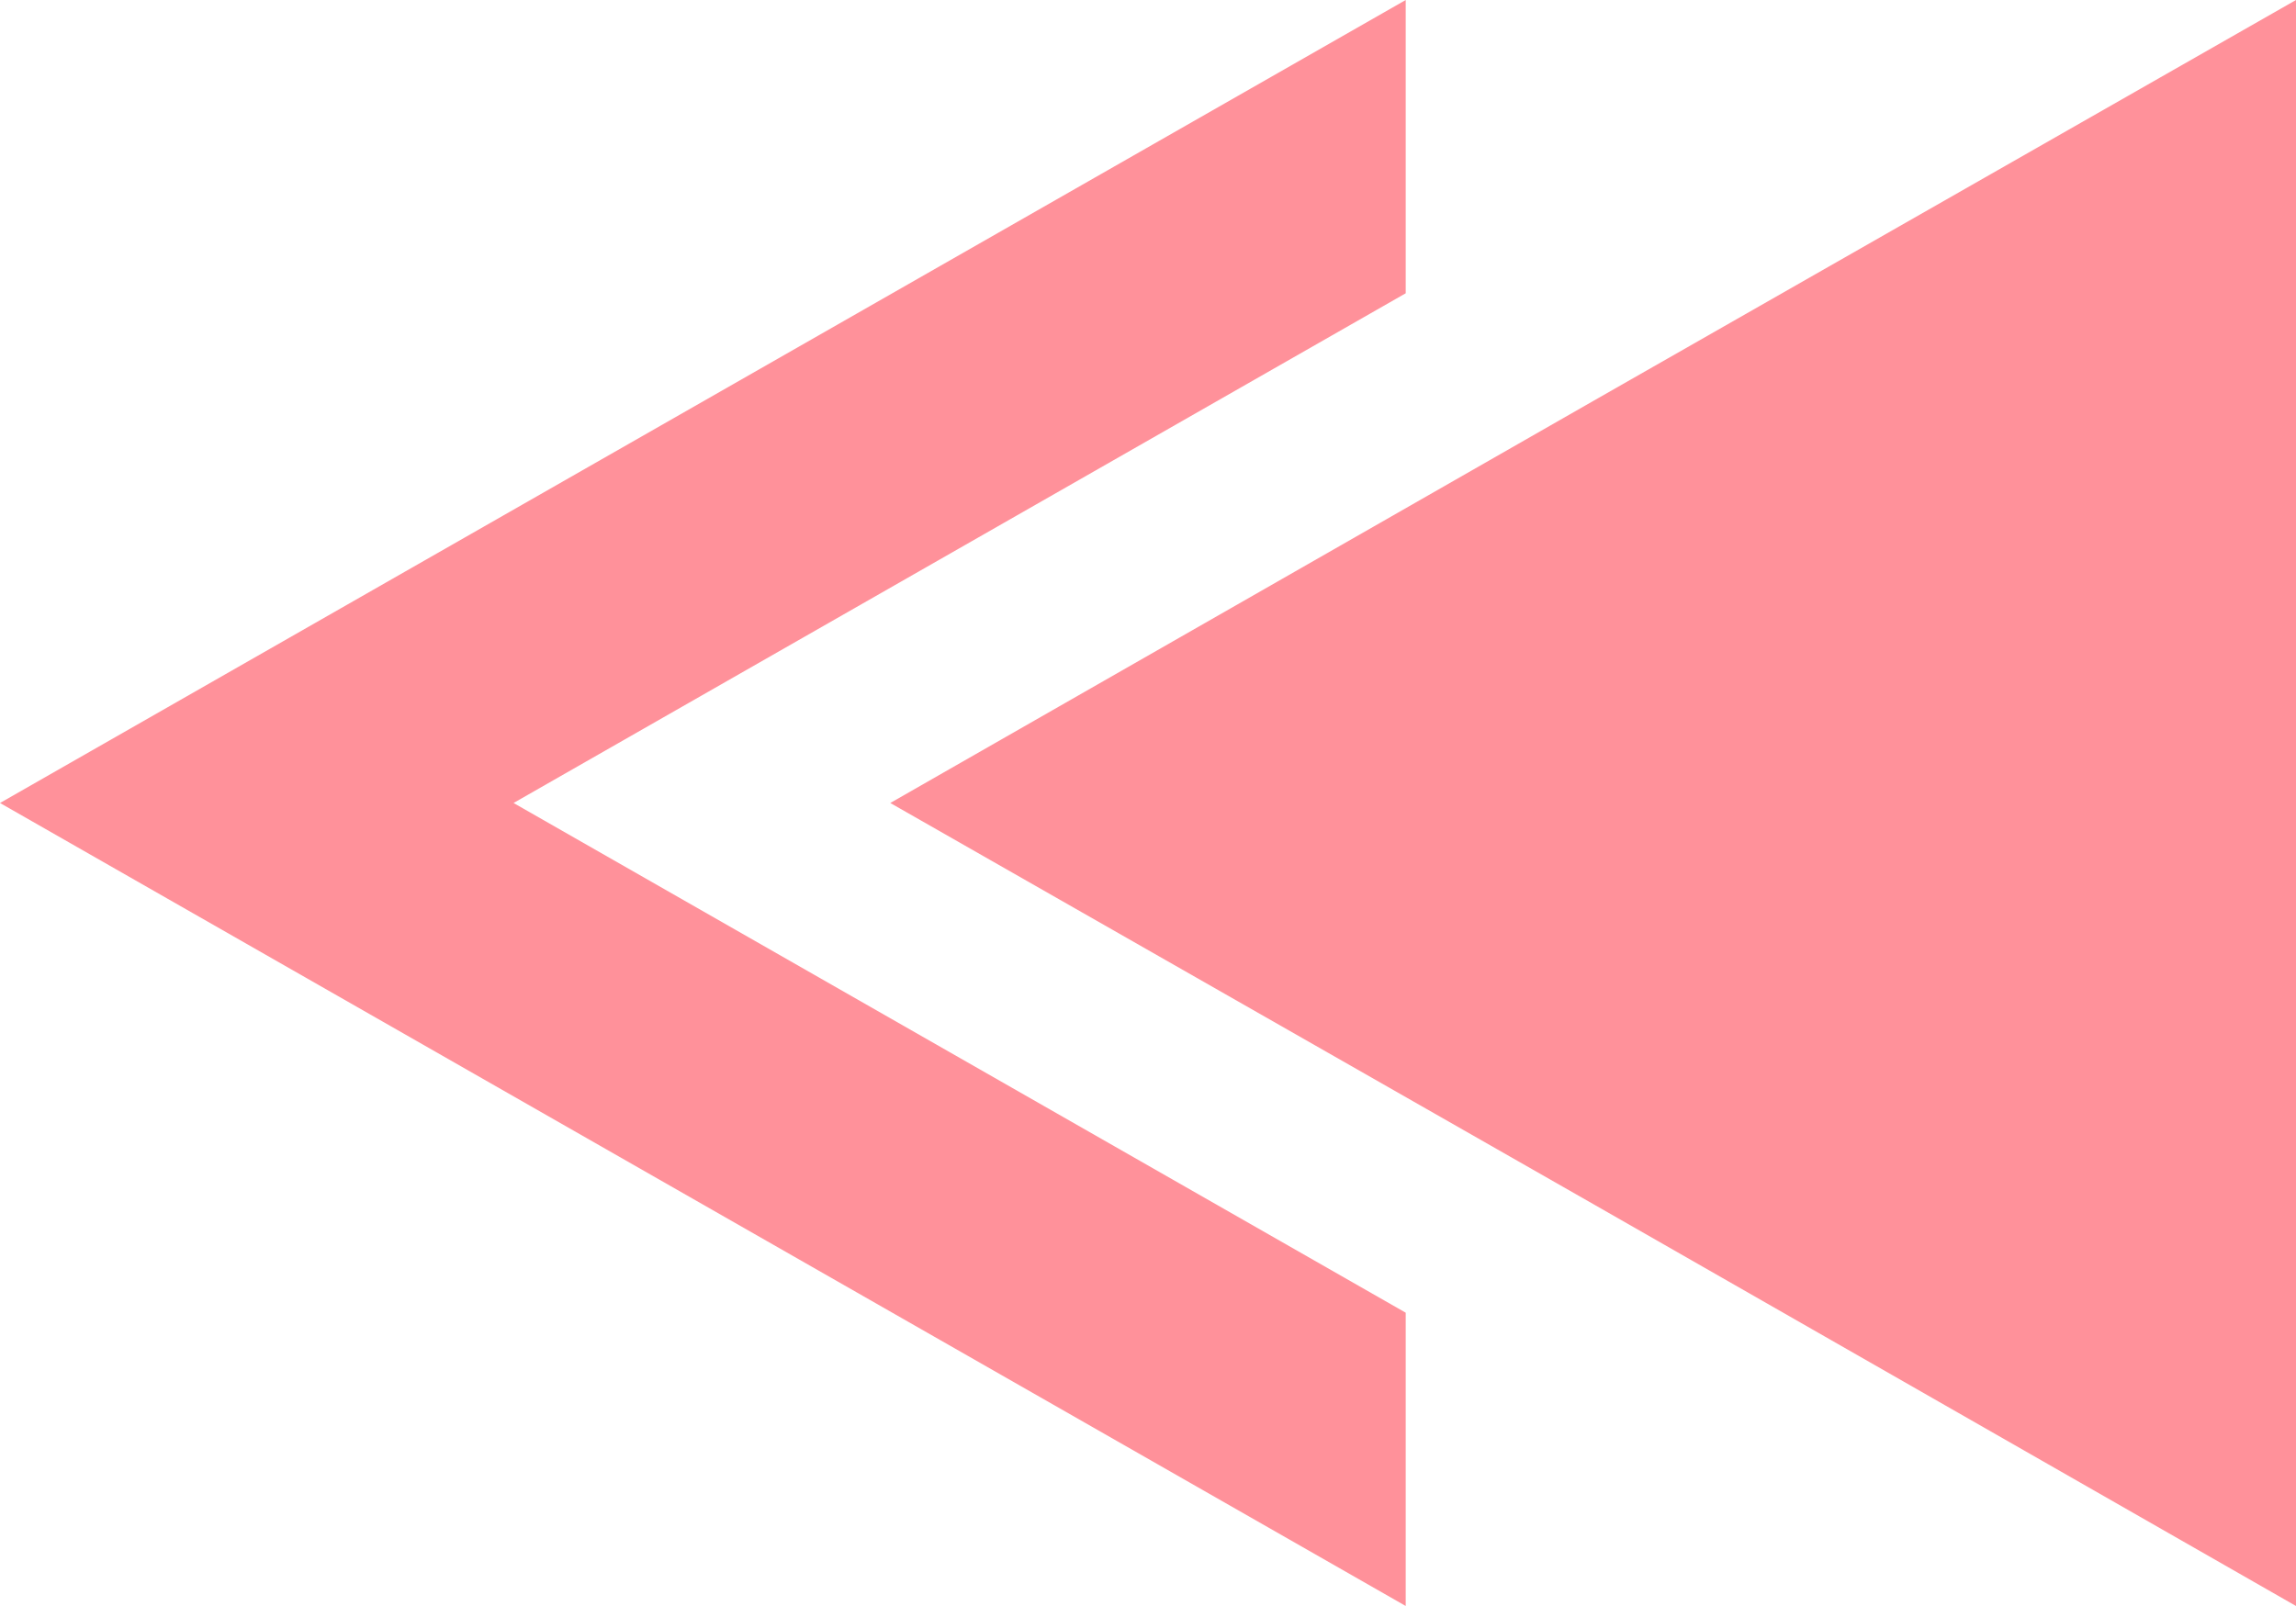 <svg xmlns="http://www.w3.org/2000/svg" width="24.5" height="17.14" viewBox="0 0 24.5 17.14">
  <g id="グループ_27" data-name="グループ 27" transform="translate(-41.5 289.74) rotate(180)">
    <path id="パス_159" data-name="パス 159" d="M-41.5,281.17l-15,8.57v-3.13l9.52-5.44-9.52-5.44V272.6Z" fill="#FF919A"/>
    <g id="グループ_26" data-name="グループ 26" transform="translate(-1)">
      <path id="パス_160" data-name="パス 160" d="M-50,281.17l-7.5,4.29-7.5,4.28V272.6l7.5,4.29Z" fill="#FF919A"/>
    </g>
  </g>
</svg>
